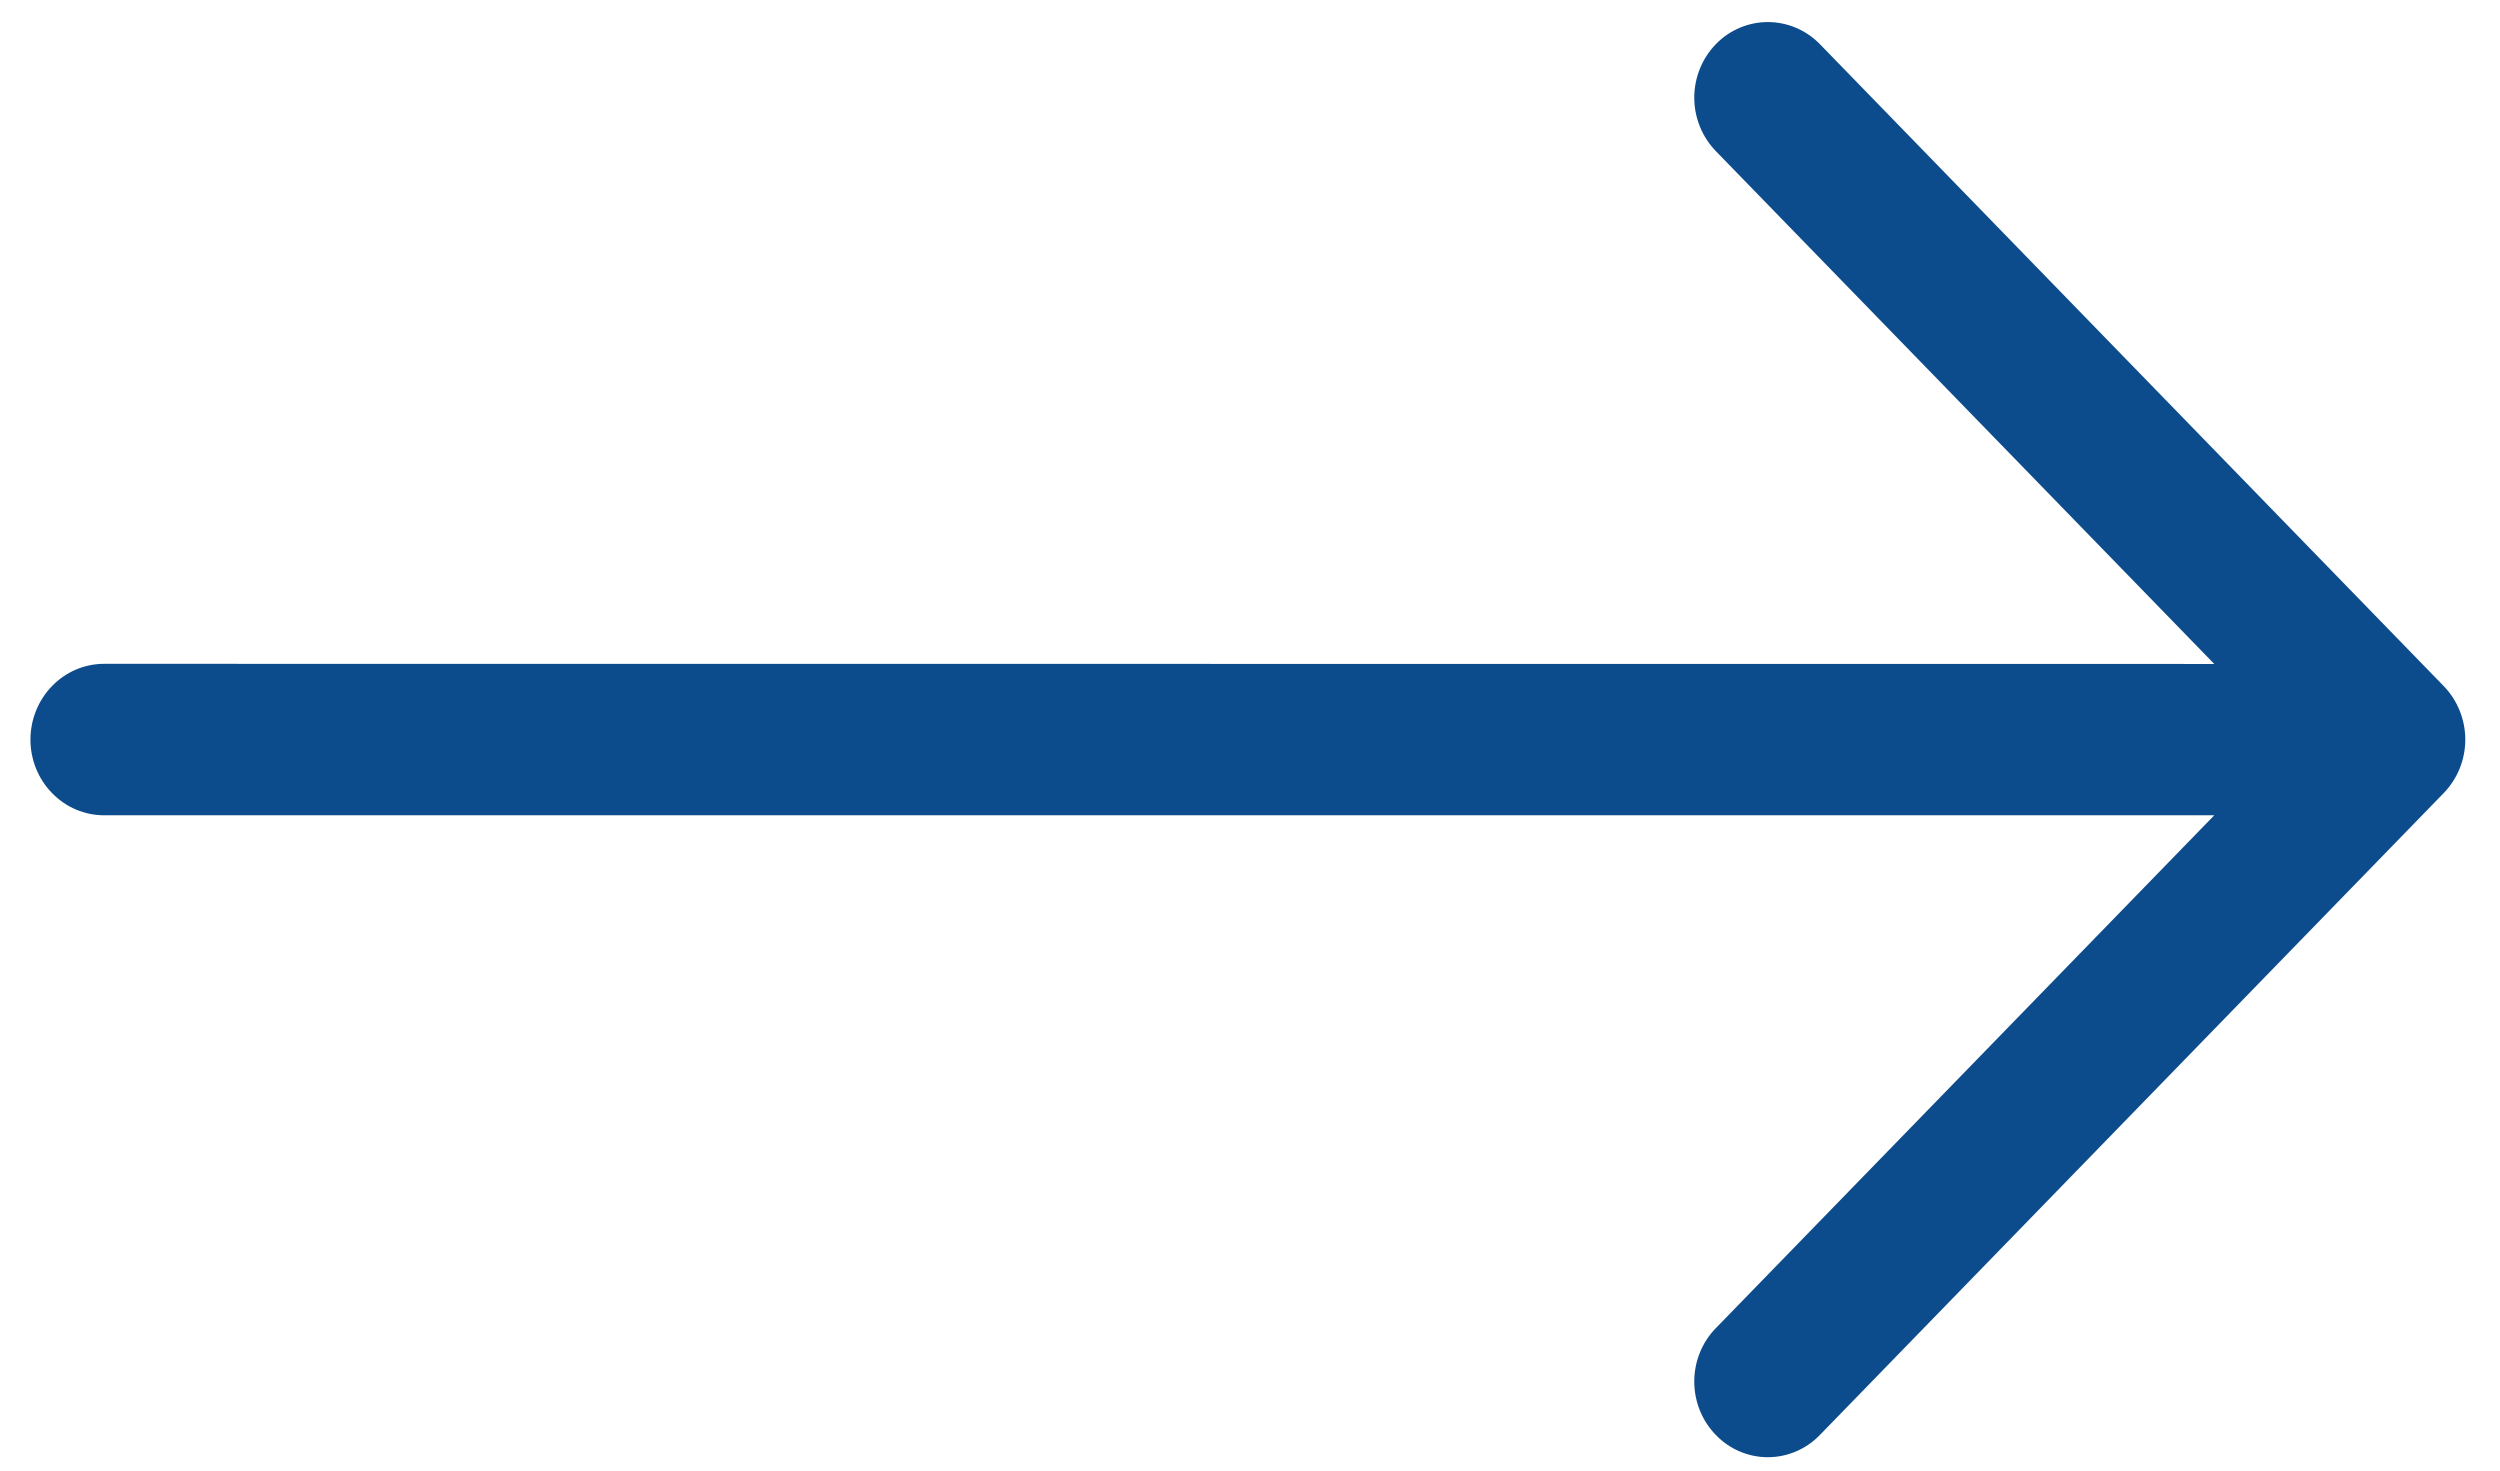 <svg width="17" height="10" viewBox="0 0 17 10" fill="none" xmlns="http://www.w3.org/2000/svg">
<path fill-rule="evenodd" clip-rule="evenodd" d="M16.617 5.393C16.711 5.296 16.764 5.166 16.764 5.029C16.764 4.893 16.711 4.762 16.617 4.665L12.375 0.3C12.281 0.204 12.154 0.15 12.021 0.15C11.889 0.15 11.761 0.204 11.668 0.3C11.574 0.397 11.521 0.528 11.521 0.664C11.521 0.8 11.574 0.931 11.668 1.028L15.057 4.515L0.708 4.514C0.575 4.514 0.448 4.568 0.354 4.665C0.26 4.762 0.207 4.893 0.207 5.029C0.207 5.166 0.26 5.297 0.354 5.393C0.448 5.49 0.575 5.544 0.708 5.544L15.057 5.544L11.668 9.031C11.574 9.127 11.521 9.258 11.521 9.394C11.521 9.531 11.574 9.662 11.668 9.758C11.761 9.855 11.889 9.909 12.021 9.909C12.154 9.909 12.281 9.855 12.375 9.758L16.617 5.393Z" fill="#0D4C8C"/>
</svg>
